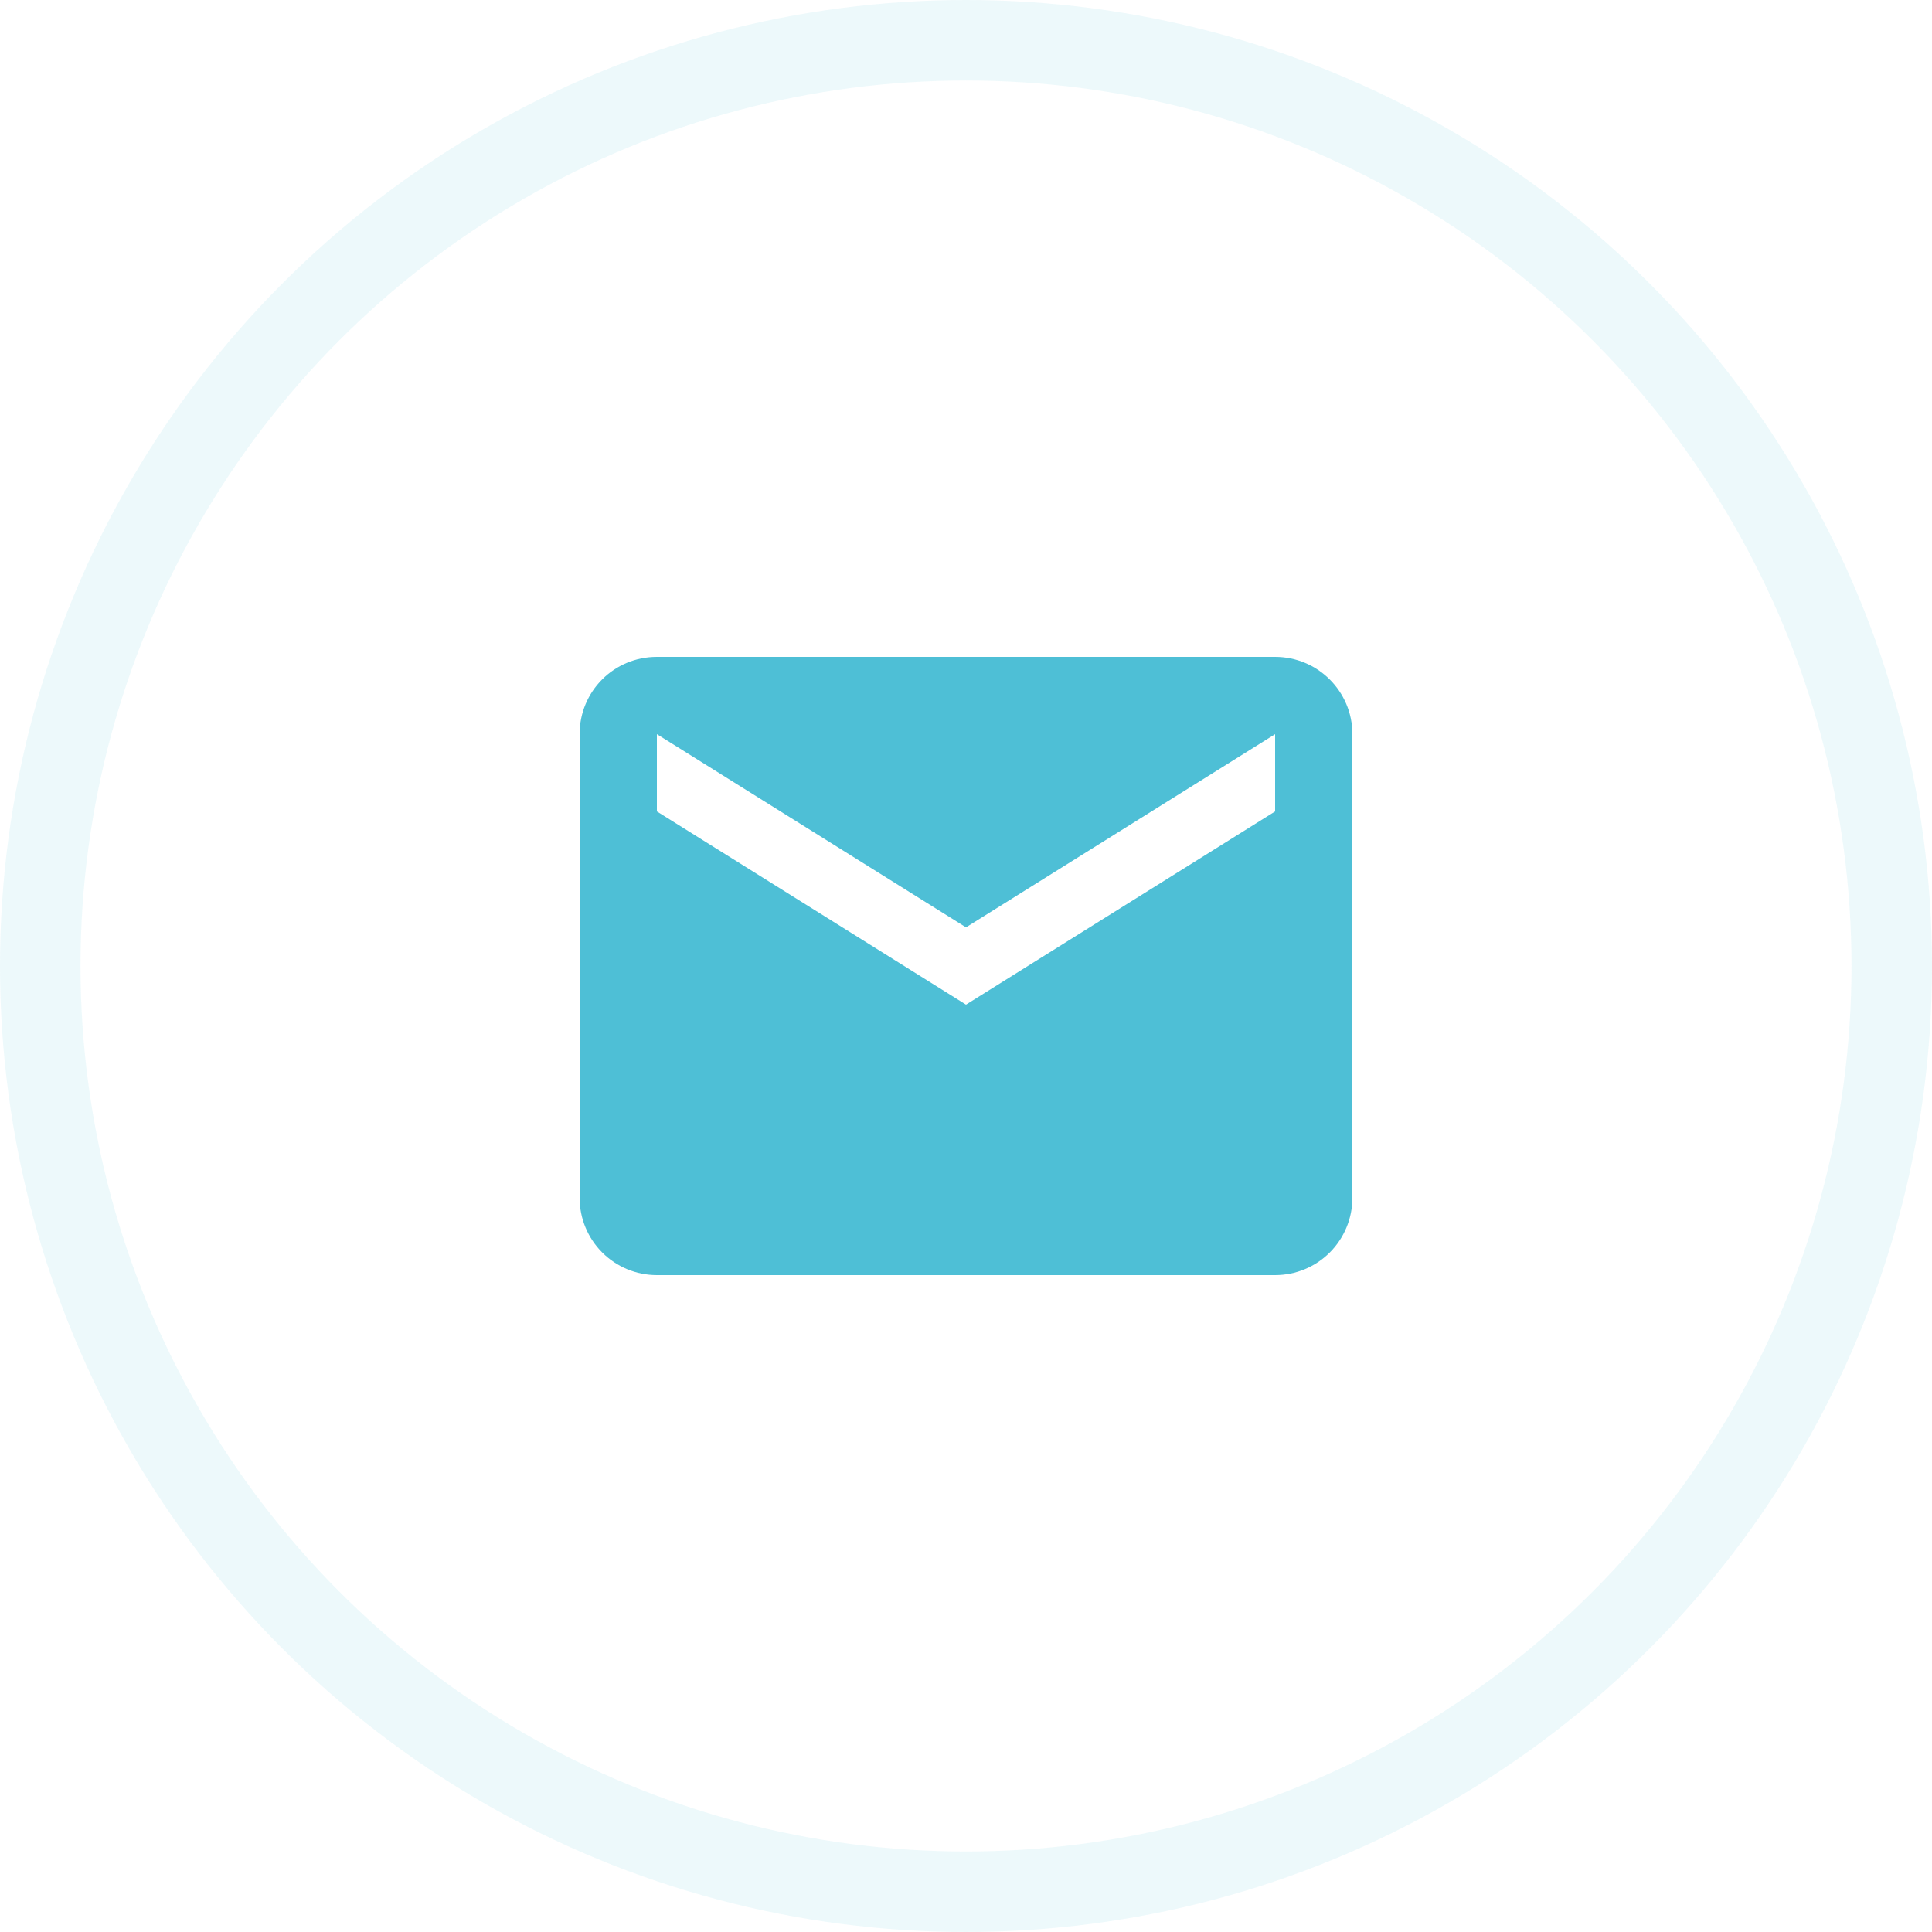 <svg width="24" height="24" viewBox="0 0 24 24" fill="none" xmlns="http://www.w3.org/2000/svg">
<circle opacity="0.1" cx="12" cy="12" r="11.5" stroke="#4EBFD6"/>
<path d="M15.84 10.08L12 12.48L8.16 10.08V9.12L12 11.52L15.84 9.12V10.08ZM15.84 8.16H8.16C7.627 8.16 7.2 8.587 7.2 9.12V14.88C7.2 15.134 7.301 15.379 7.481 15.559C7.661 15.739 7.905 15.84 8.16 15.84H15.84C16.095 15.84 16.339 15.739 16.519 15.559C16.699 15.379 16.8 15.134 16.8 14.88V9.12C16.8 8.587 16.368 8.16 15.84 8.16Z" fill="#4EBFD6"/>
</svg>
